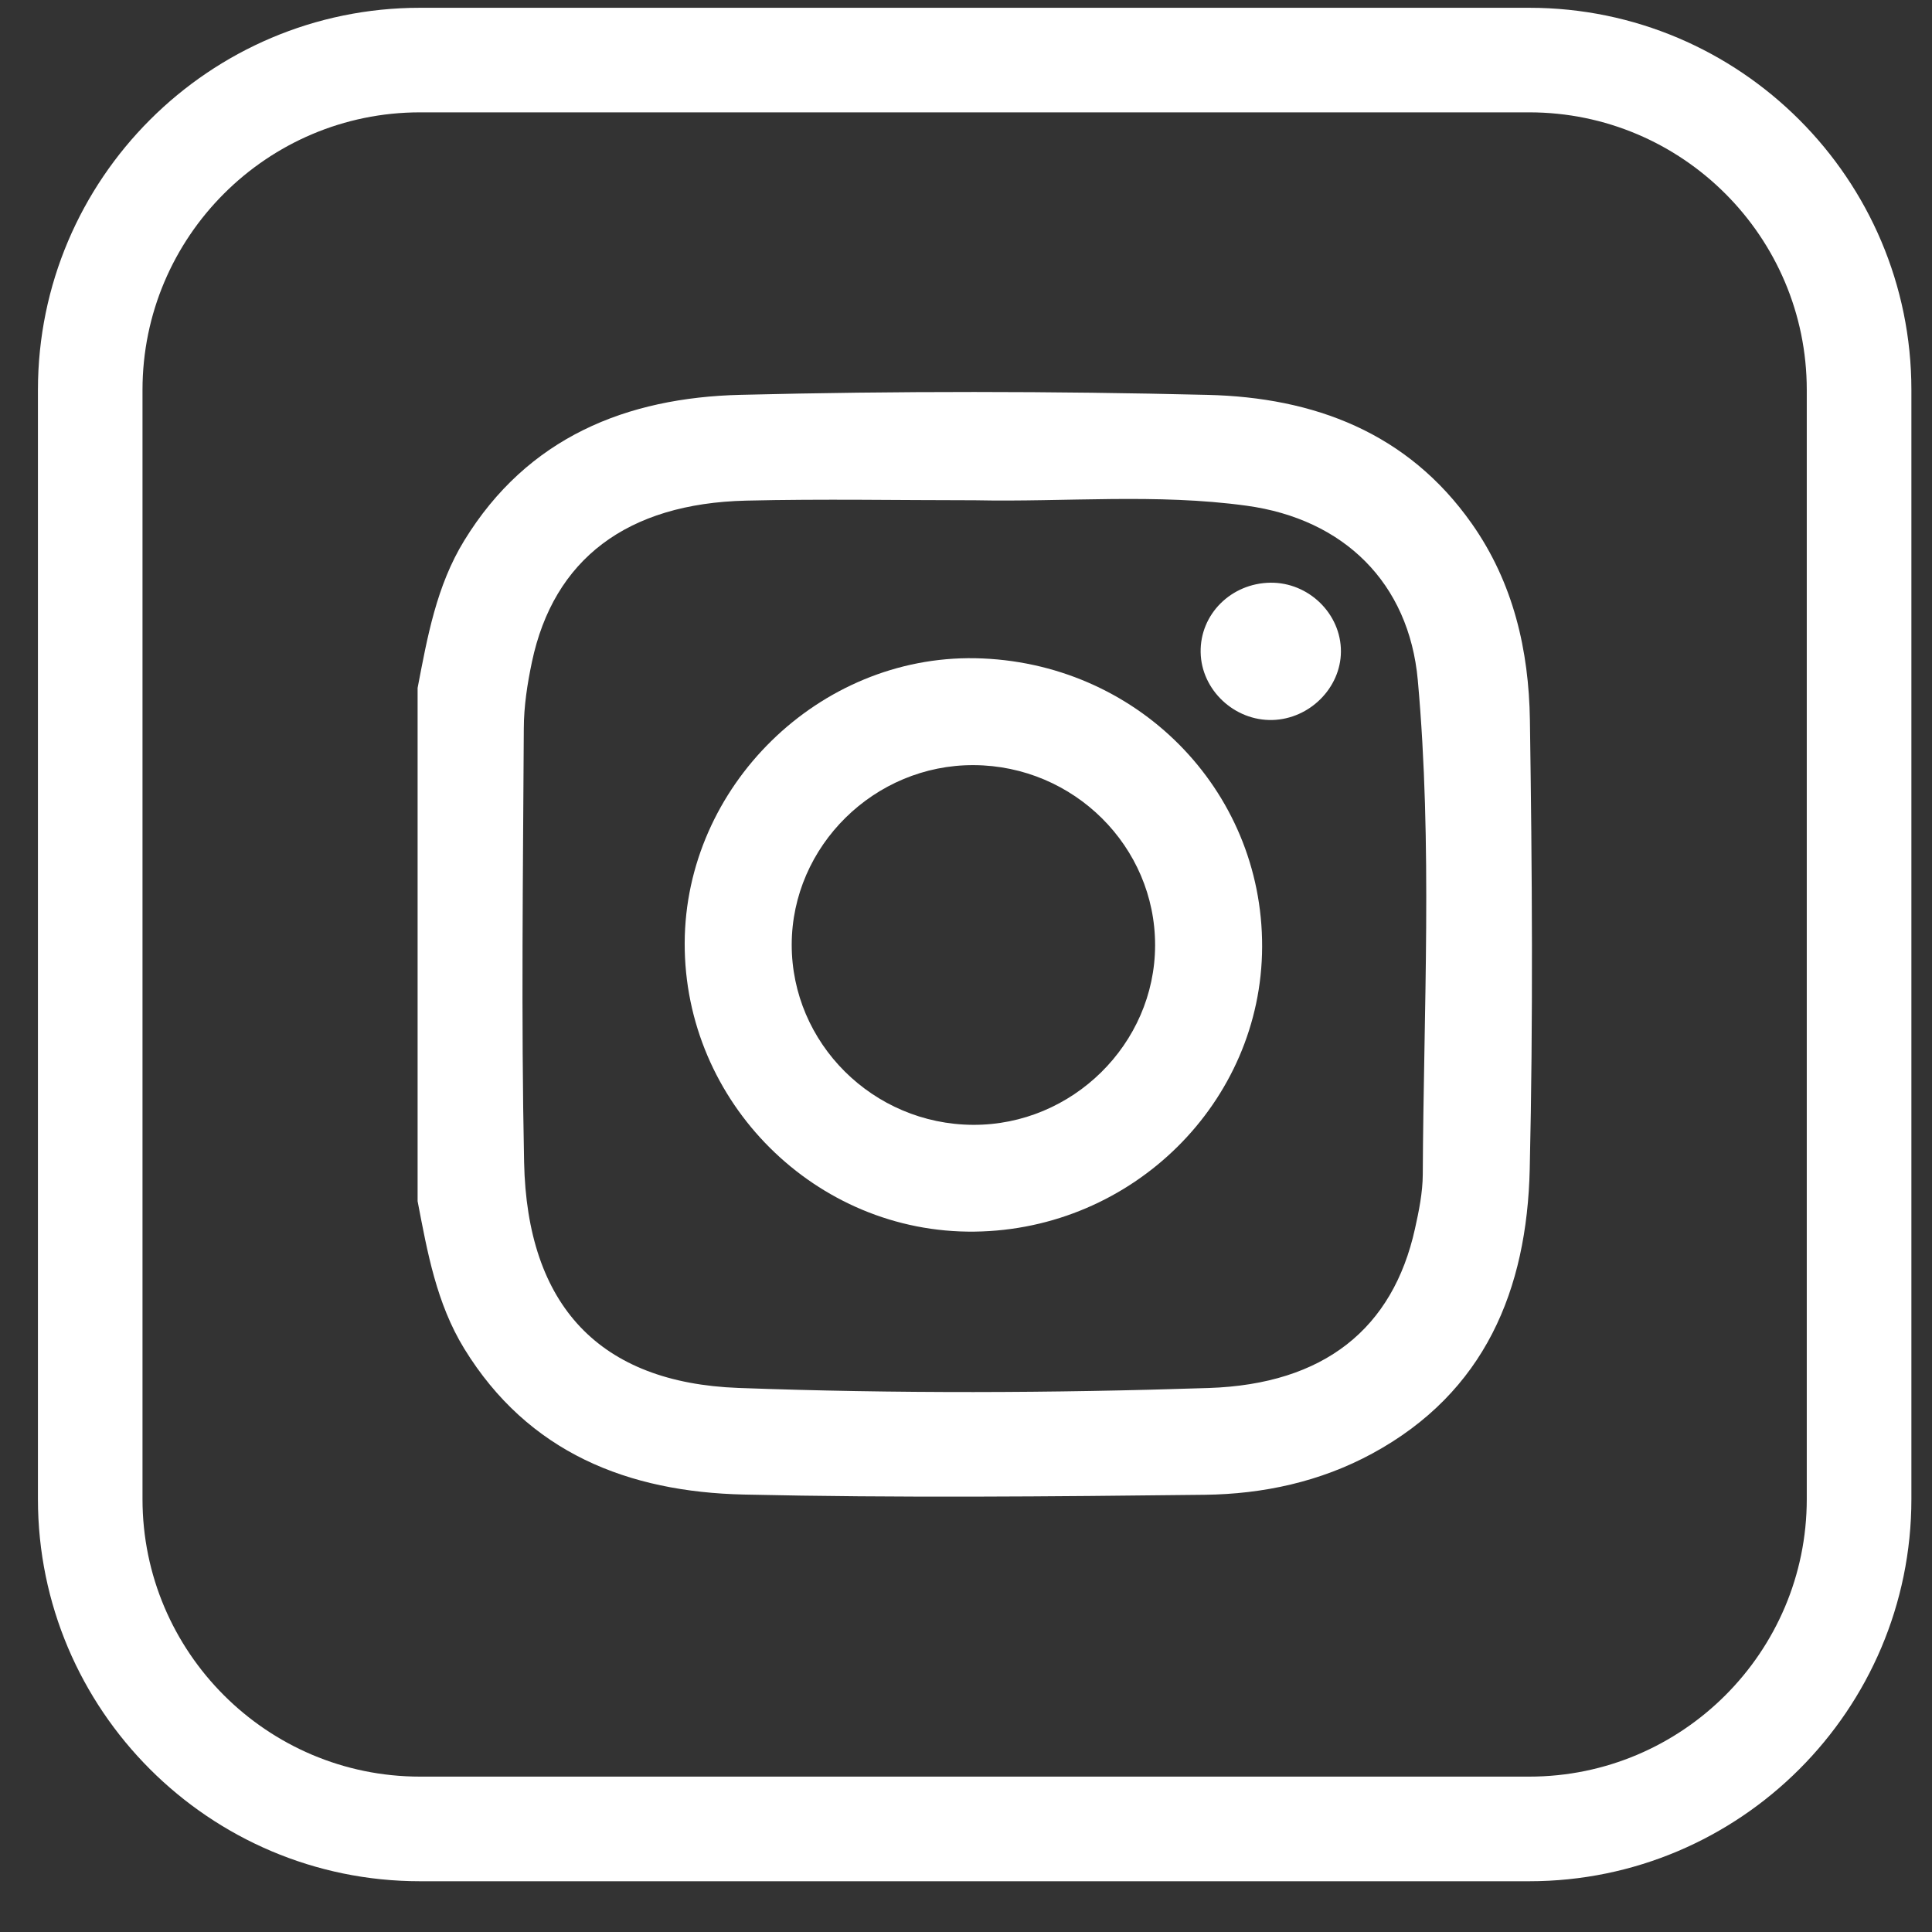 <svg width="33" height="33" viewBox="0 0 33 33" fill="none" xmlns="http://www.w3.org/2000/svg">
<rect x="0" y="0" width="33" height="33" fill="#333333" stroke="none"/>
<g id="Group 2">
<path id="Vector" d="M24.302 20.06C24.3 20.37 24.237 20.683 24.169 20.987C23.792 22.693 22.619 23.643 20.645 23.708C17.969 23.796 15.289 23.805 12.613 23.707C10.244 23.619 9.002 22.306 8.952 19.85C8.901 17.382 8.934 14.912 8.947 12.443C8.948 12.063 9.007 11.679 9.086 11.306C9.456 9.553 10.708 8.599 12.745 8.551C14.048 8.52 15.353 8.545 16.657 8.545C18.202 8.577 19.752 8.426 21.293 8.638C22.951 8.865 24.066 9.953 24.217 11.617C24.471 14.427 24.316 17.245 24.302 20.06ZM25.142 8.948C24.043 7.383 22.437 6.789 20.631 6.745C17.973 6.68 15.31 6.678 12.651 6.744C10.702 6.791 9.01 7.469 7.929 9.234C7.455 10.007 7.3 10.88 7.133 11.751V20.517C7.3 21.388 7.455 22.261 7.929 23.035C9.023 24.818 10.734 25.483 12.704 25.528C15.328 25.587 17.954 25.562 20.579 25.532C21.575 25.52 22.551 25.31 23.44 24.827C25.367 23.781 26.082 22.025 26.129 19.968C26.188 17.413 26.17 14.856 26.132 12.3C26.114 11.108 25.85 9.955 25.142 8.948Z" fill="white"/>
<path id="Vector_2" d="M16.619 19.213C14.911 19.204 13.521 17.82 13.523 16.133C13.527 14.449 14.937 13.06 16.634 13.069C18.343 13.078 19.733 14.46 19.73 16.147C19.727 17.831 18.316 19.222 16.619 19.213ZM16.659 11.243C13.987 11.194 11.703 13.432 11.695 16.109C11.687 18.831 13.936 21.07 16.647 21.037C19.349 21.004 21.55 18.825 21.558 16.172C21.567 13.475 19.399 11.296 16.659 11.243Z" fill="white"/>
<path id="Vector_3" d="M21.7 9.953C21.028 9.962 20.496 10.492 20.508 11.142C20.519 11.784 21.084 12.316 21.736 12.298C22.37 12.28 22.9 11.75 22.904 11.131C22.908 10.486 22.354 9.945 21.7 9.953Z" fill="white"/>
<path id="Vector_4" d="M30.861 25.606C30.861 28.219 28.735 30.346 26.121 30.346H7.174C4.561 30.346 2.434 28.219 2.434 25.606V6.66C2.434 4.046 4.561 1.919 7.174 1.919H26.121C28.735 1.919 30.861 4.046 30.861 6.66V25.606ZM26.121 0.133H7.174C3.576 0.133 0.648 3.06 0.648 6.66V25.606C0.648 29.205 3.576 32.133 7.174 32.133H26.121C29.72 32.133 32.648 29.205 32.648 25.606V6.66C32.648 3.06 29.72 0.133 26.121 0.133Z" fill="white"/>
</g>
</svg>
